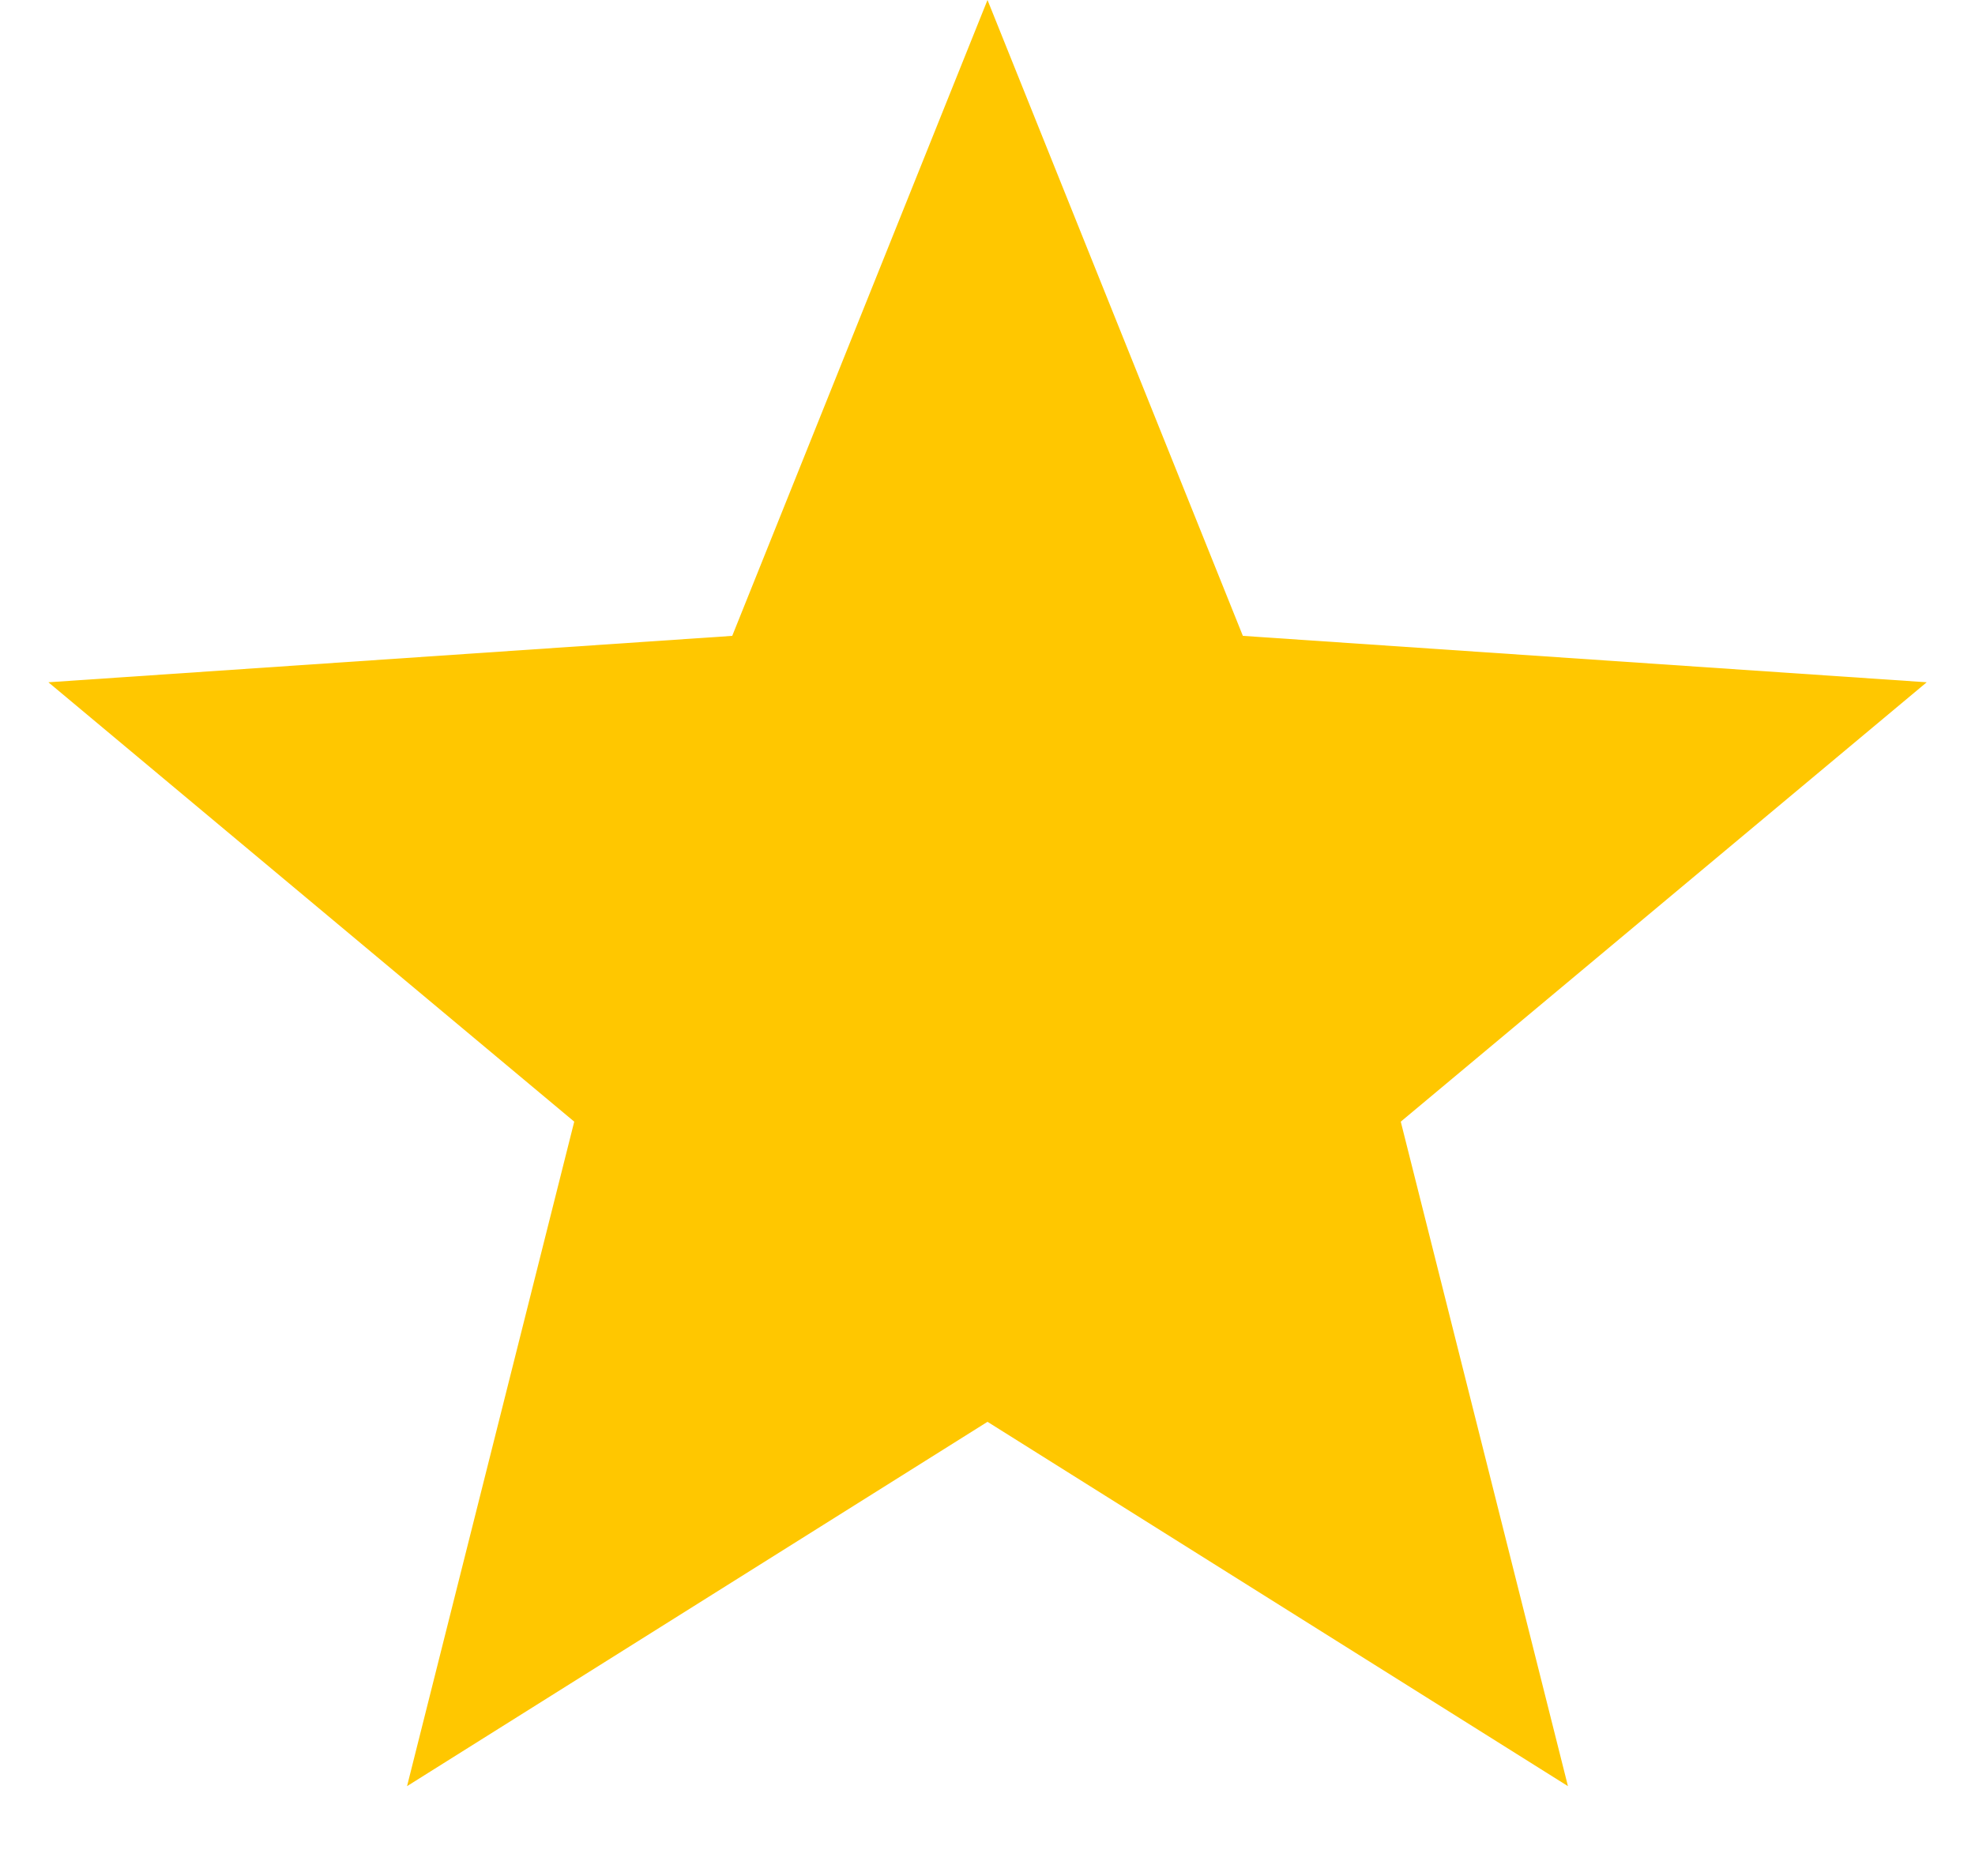<svg width="20" height="19" fill="none" xmlns="http://www.w3.org/2000/svg"><path d="m10 0 2.586 6.44 6.925.47-5.326 4.45 1.693 6.73L10 14.4l-5.878 3.69 1.693-6.73L.49 6.91l6.925-.47L10 0z" fill="#FFC700"/></svg>